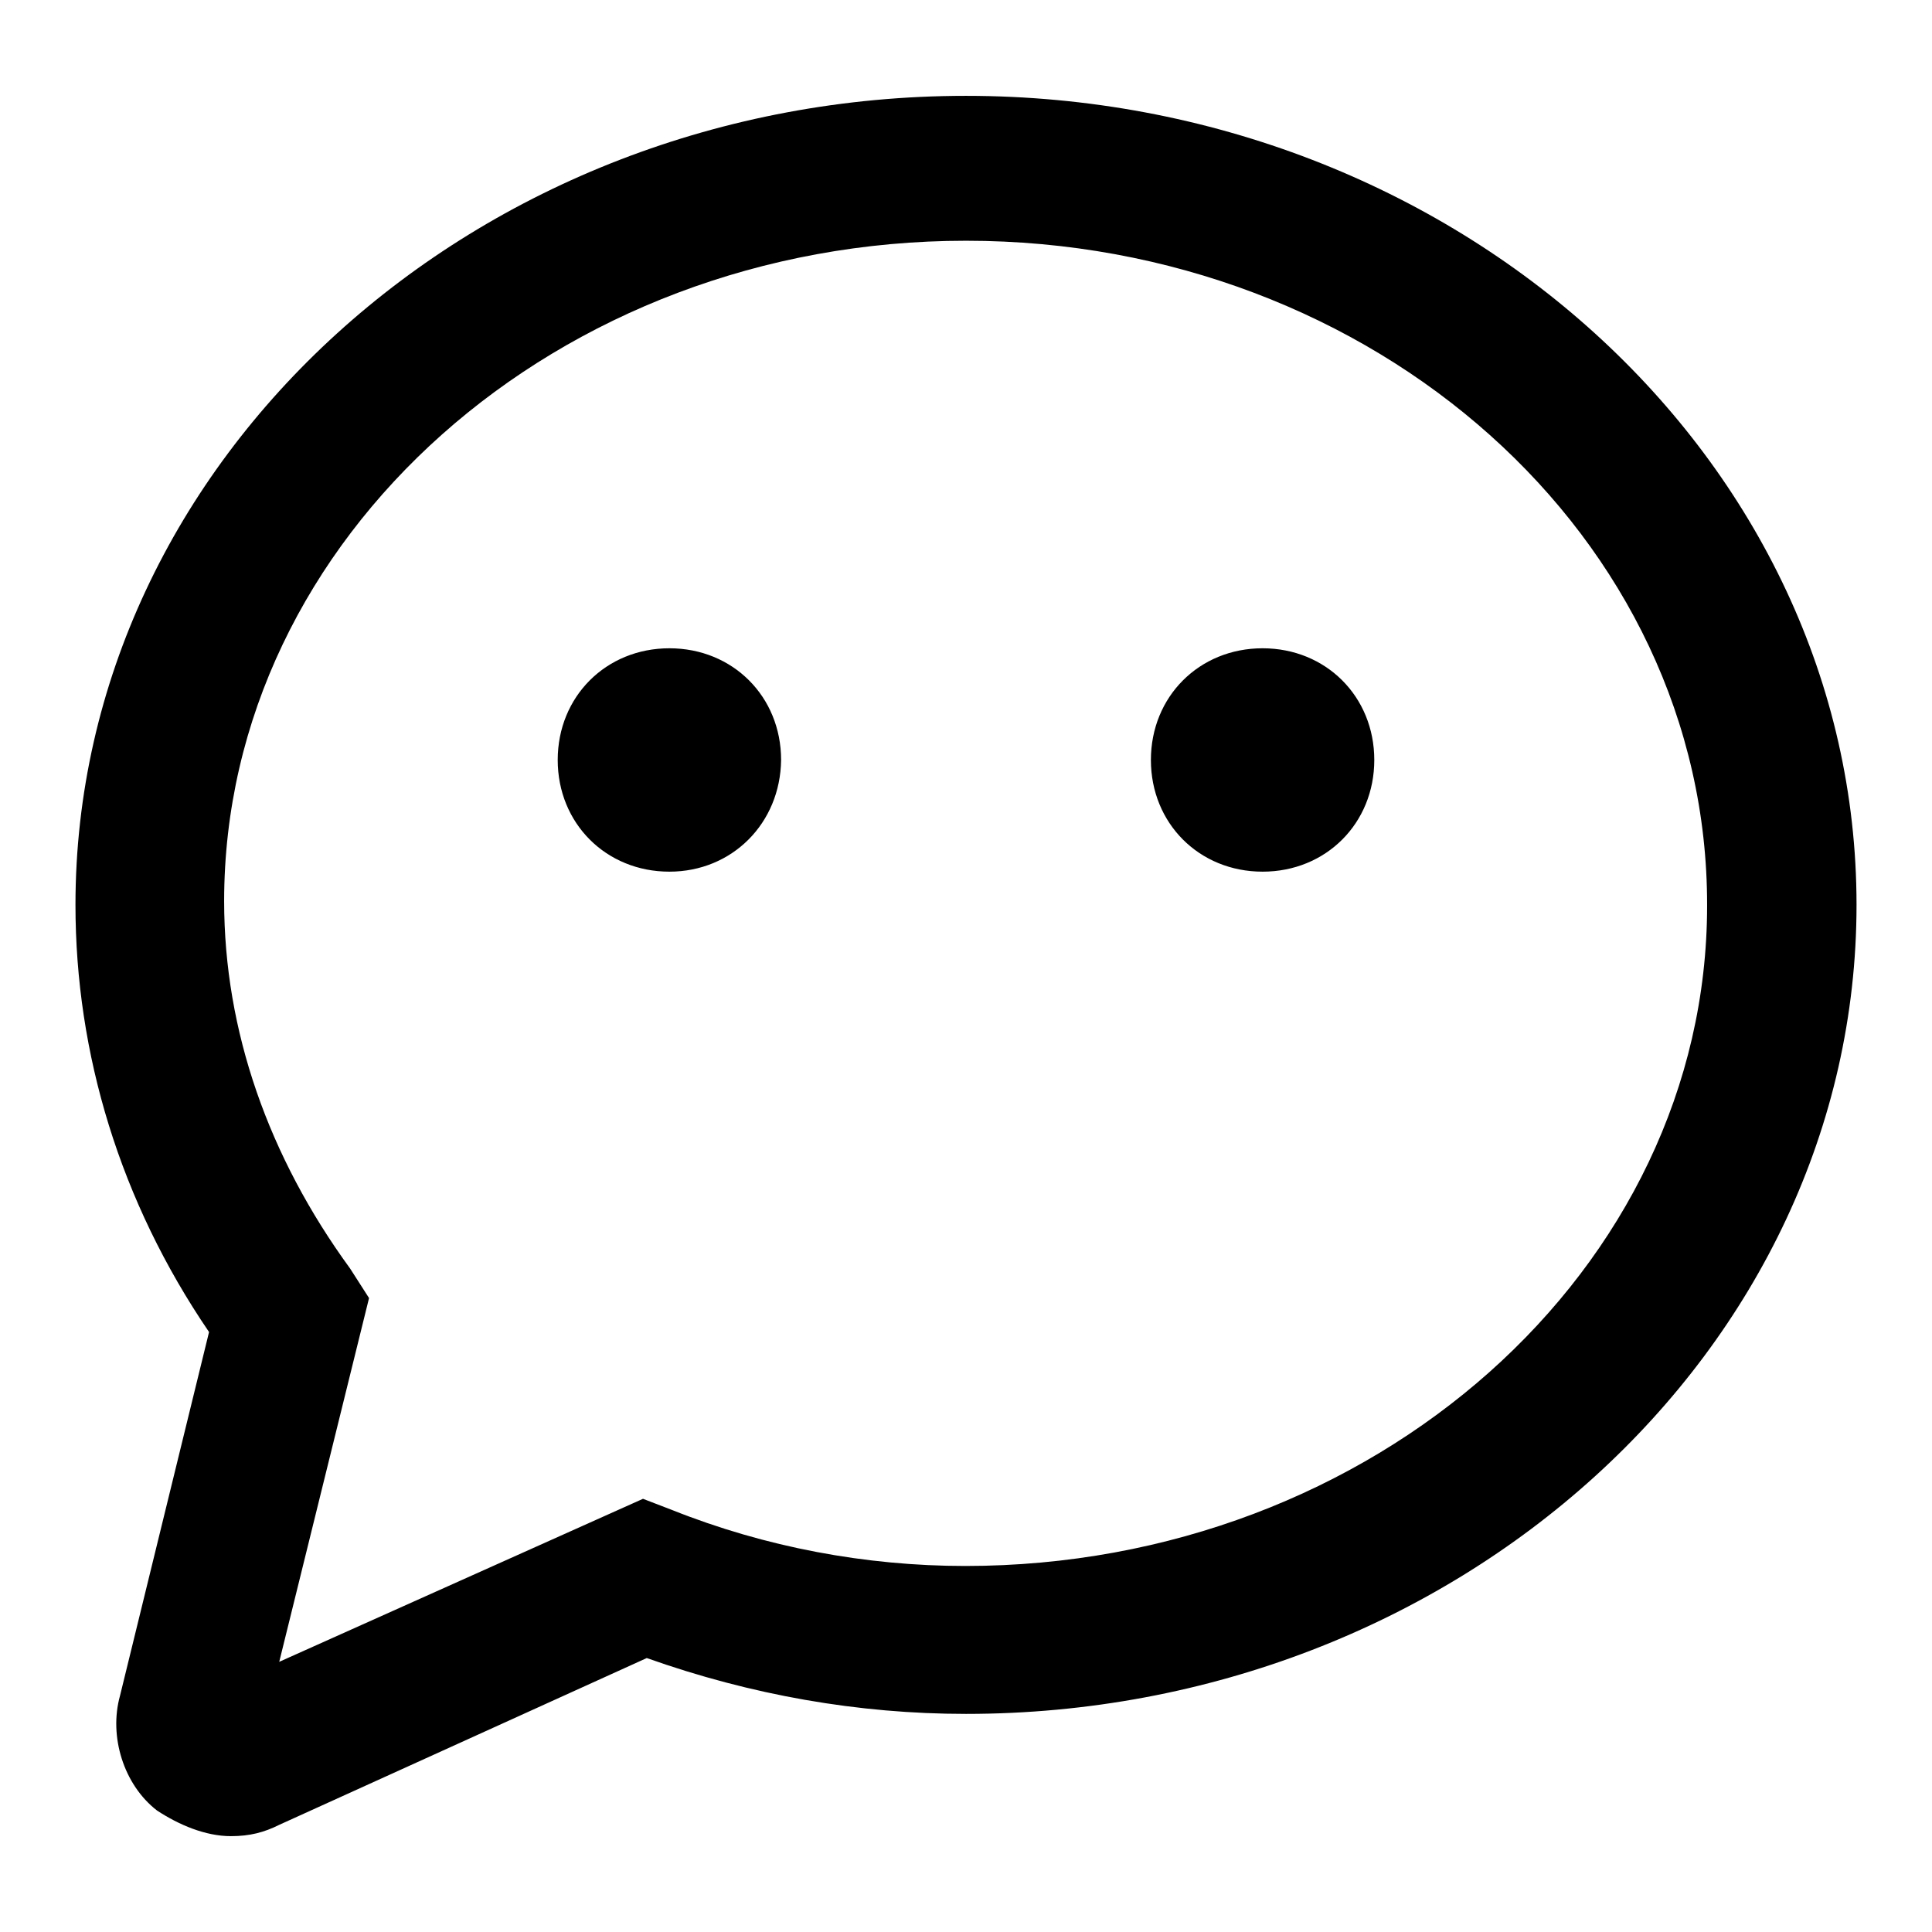 <?xml version="1.0" encoding="utf-8"?>
<!-- Svg Vector Icons : http://www.onlinewebfonts.com/icon -->
<!DOCTYPE svg PUBLIC "-//W3C//DTD SVG 1.1//EN" "http://www.w3.org/Graphics/SVG/1.1/DTD/svg11.dtd">
<svg version="1.1" xmlns="http://www.w3.org/2000/svg" xmlns:xlink="http://www.w3.org/1999/xlink" x="0px" y="0px" viewBox="0 0 256 256" enable-background="new 0 0 256 256" xml:space="preserve">
<g> <path fill="#000000" d="M128,227.1c-14.3,0-28.5-2.5-42.3-7.4L37,241.8c-2,1-3.9,1.5-6.4,1.5c-3.4,0-6.9-1.5-9.8-3.4 c-4.4-3.4-6.4-9.8-4.9-15.2l11.8-48.2C15.9,159.2,10,139.6,10,119.9c0-59,53.1-107.2,118-107.2c64.9,0,118,48.2,118,107.2 C246,178.9,192.9,227.1,128,227.1z M128,31.9c-54.1,0-98.3,39.3-98.3,87.5c0,17.2,5.9,33.9,16.7,48.7l2.5,3.9L37,220.2l48.2-21.6 l3.9,1.5c12.3,4.9,25.6,7.4,38.8,7.4c54.1,0,98.3-39.3,98.3-87.5C226.3,71.2,182.1,31.9,128,31.9z M167.3,115.5 c-8.4,0-14.8-6.4-14.8-14.8c0-8.4,6.4-14.8,14.8-14.8s14.8,6.4,14.8,14.8C182.1,109.1,175.7,115.5,167.3,115.5z M88.7,115.5 c-8.4,0-14.8-6.4-14.8-14.8c0-8.4,6.4-14.8,14.8-14.8c8.4,0,14.8,6.4,14.8,14.8C103.4,109.1,97,115.5,88.7,115.5z"/></g>
</svg>